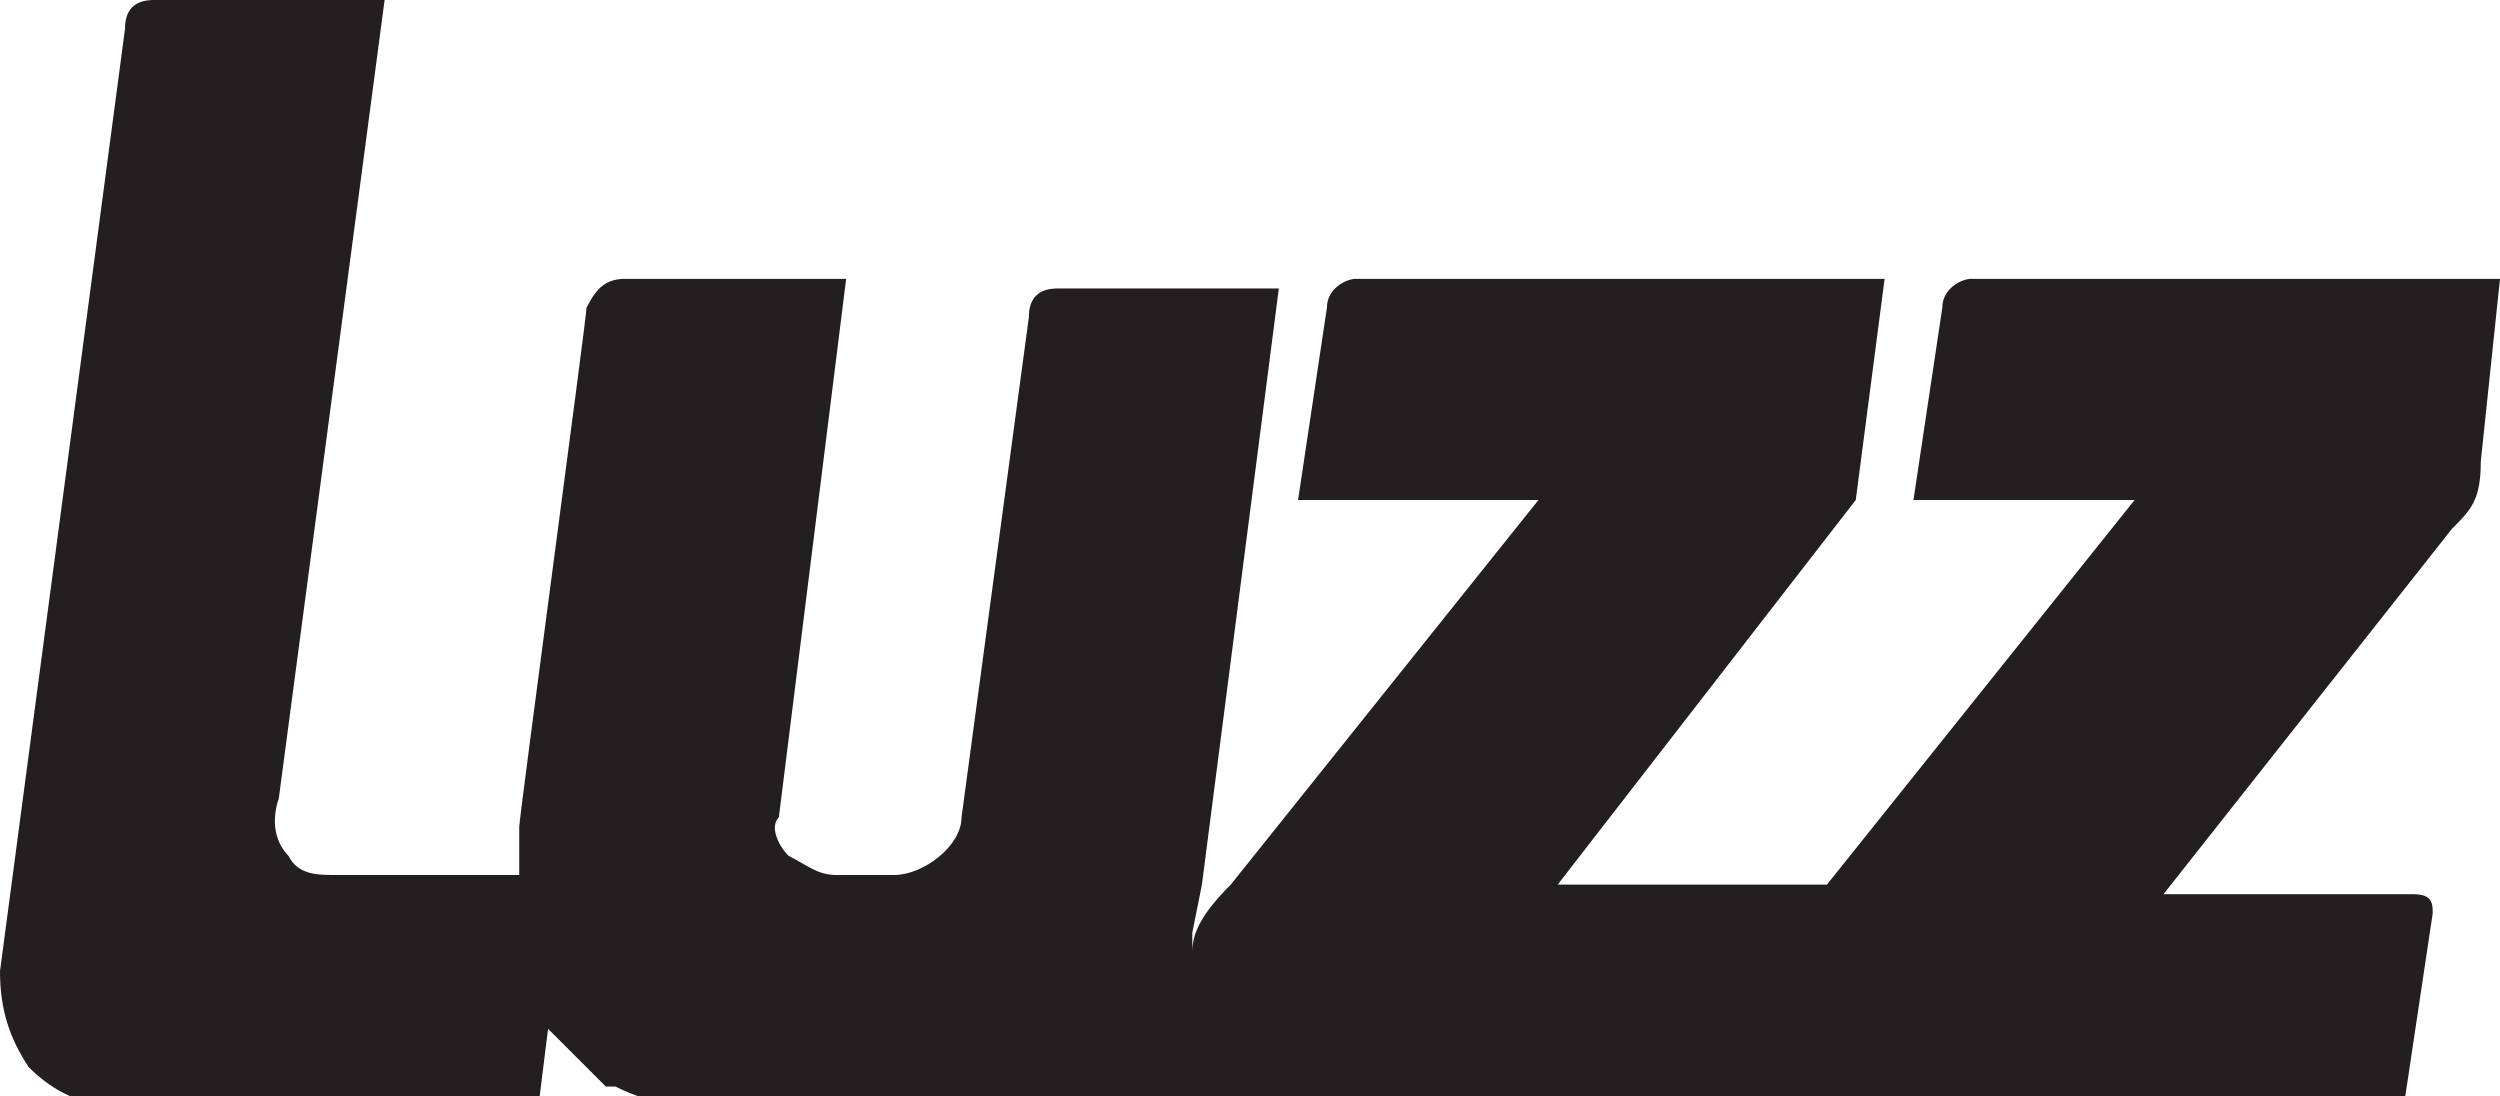 <?xml version="1.0" encoding="utf-8"?>
<!-- Generator: Adobe Illustrator 26.0.0, SVG Export Plug-In . SVG Version: 6.00 Build 0)  -->
<svg version="1.1" xmlns="http://www.w3.org/2000/svg" xmlns:xlink="http://www.w3.org/1999/xlink" x="0px" y="0px"
	 viewBox="0 0 26 11.4" style="enable-background:new 0 0 26 11.4;" xml:space="preserve">
<style type="text/css">
	.st0{fill:#FFFFFF;}
	.st1{fill:#231F20;}
	.st2{fill:none;stroke:#231F20;stroke-miterlimit:10;}
	.st3{fill:#323031;}
</style>
<g id="Arte">
	<g>
		<path class="st1" d="M20.5,2.9c-0.1,0-0.3,0.1-0.3,0.3l-0.3,2h2.3l-3.2,4h-2.8l3.1-4l0.3-2.3h-5.5c-0.1,0-0.3,0.1-0.3,0.3l-0.3,2
			h2.5l-3.2,4c-0.3,0.3-0.4,0.5-0.4,0.7l0-0.2l0,0l0.1-0.5l0.8-6.2H11c-0.2,0-0.3,0.1-0.3,0.3L10,8.5c0,0.3-0.4,0.6-0.7,0.6H8.7
			c-0.2,0-0.3-0.1-0.5-0.2C8.1,8.8,8,8.6,8.1,8.5l0.7-5.6l-2.3,0C6.3,2.9,6.2,3,6.1,3.2c0,0.1-0.7,5.3-0.7,5.4c0,0.2,0,0.4,0,0.5
			H3.5C3.3,9.1,3.1,9.1,3,8.9C2.9,8.8,2.8,8.6,2.9,8.3L4,0H1.6C1.4,0,1.3,0.1,1.3,0.3L0,10.1c0,0.4,0.1,0.7,0.3,1
			c0.2,0.2,0.5,0.4,0.9,0.4h4.4l0.1-0.8c0.2,0.2,0.4,0.4,0.6,0.6c0,0,0,0,0.1,0l0,0c0.4,0.2,0.7,0.2,0.9,0.2h0c0,0,0,0,0.1,0h4.8v0
			h6.3h1.8H25l0.3-2c0-0.1,0-0.2-0.2-0.2h-2.6l3-3.8c0.2-0.2,0.3-0.3,0.3-0.7L26,2.9H20.5z"/>
	</g>
</g>
<g id="Guias">
</g>
</svg>

